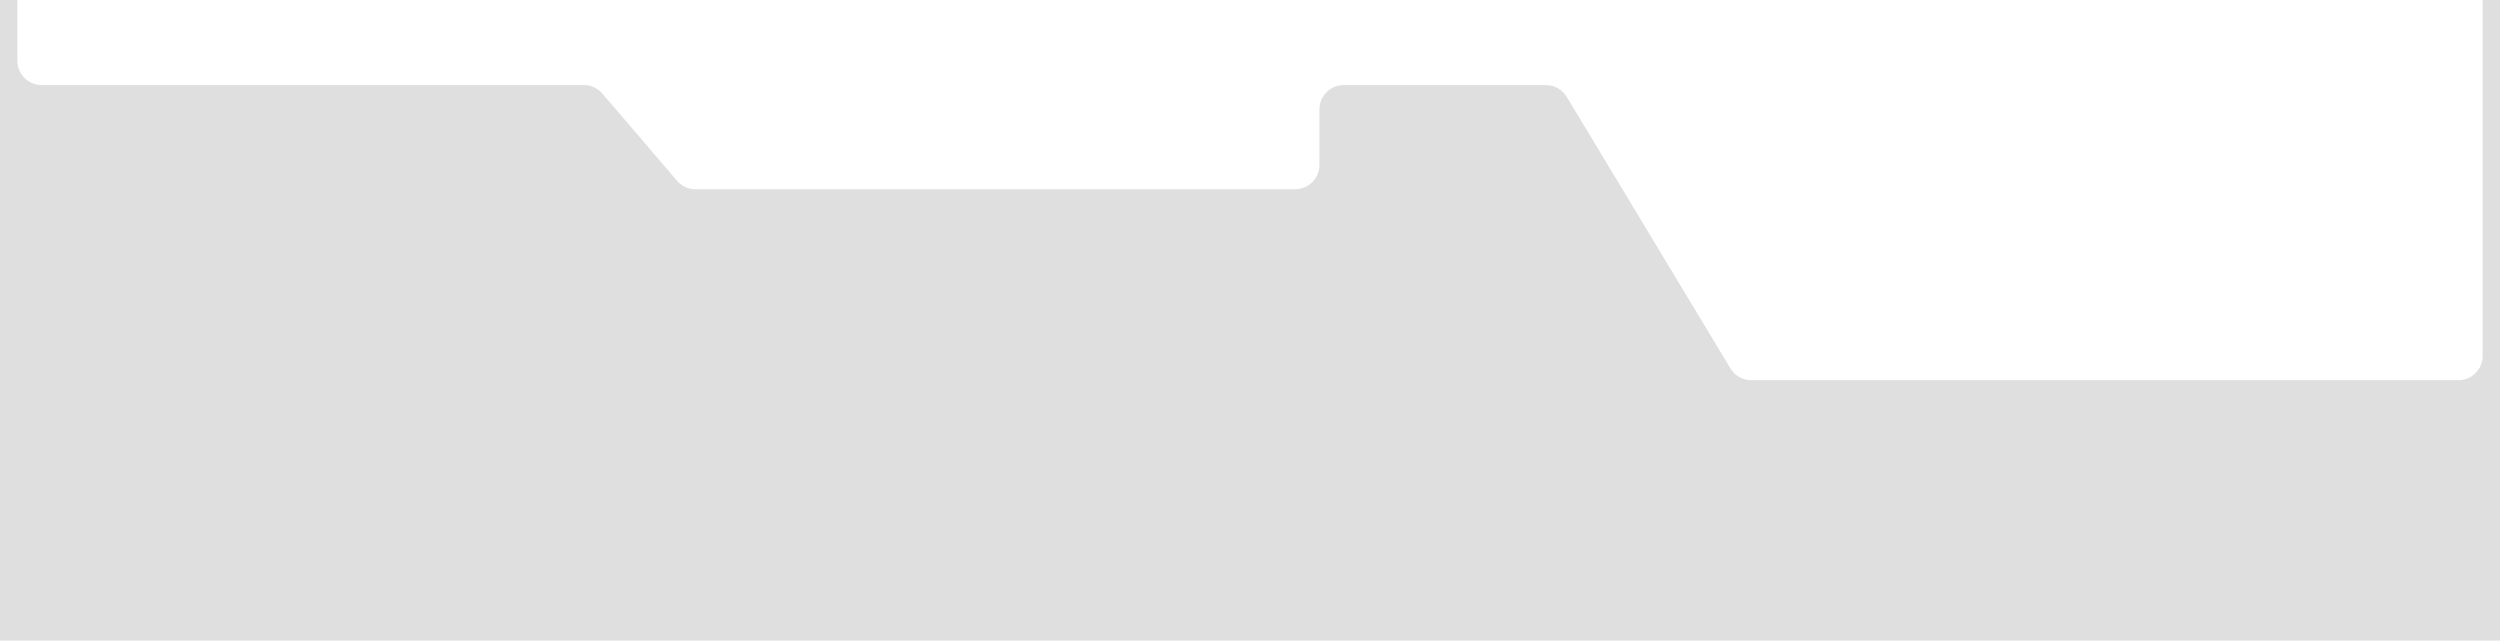<?xml version="1.0" encoding="UTF-8"?> <svg xmlns="http://www.w3.org/2000/svg" width="1440" height="369" viewBox="0 0 1440 369" fill="none"><path d="M0 369H1440V0H1430V205C1430 212.732 1423.73 219 1416 219H1008.74C1003.83 219 999.285 216.43 996.751 212.227L902.444 55.773C899.91 51.57 895.361 49 890.453 49H774C766.268 49 760 55.268 760 63V95C760 102.732 753.732 109 746 109H400.596C396.507 109 392.622 107.212 389.962 104.107L346.96 53.893C344.3 50.788 340.415 49 336.326 49H24C16.268 49 10 42.732 10 35V0H0V369Z" fill="#DFDFDF"></path></svg> 